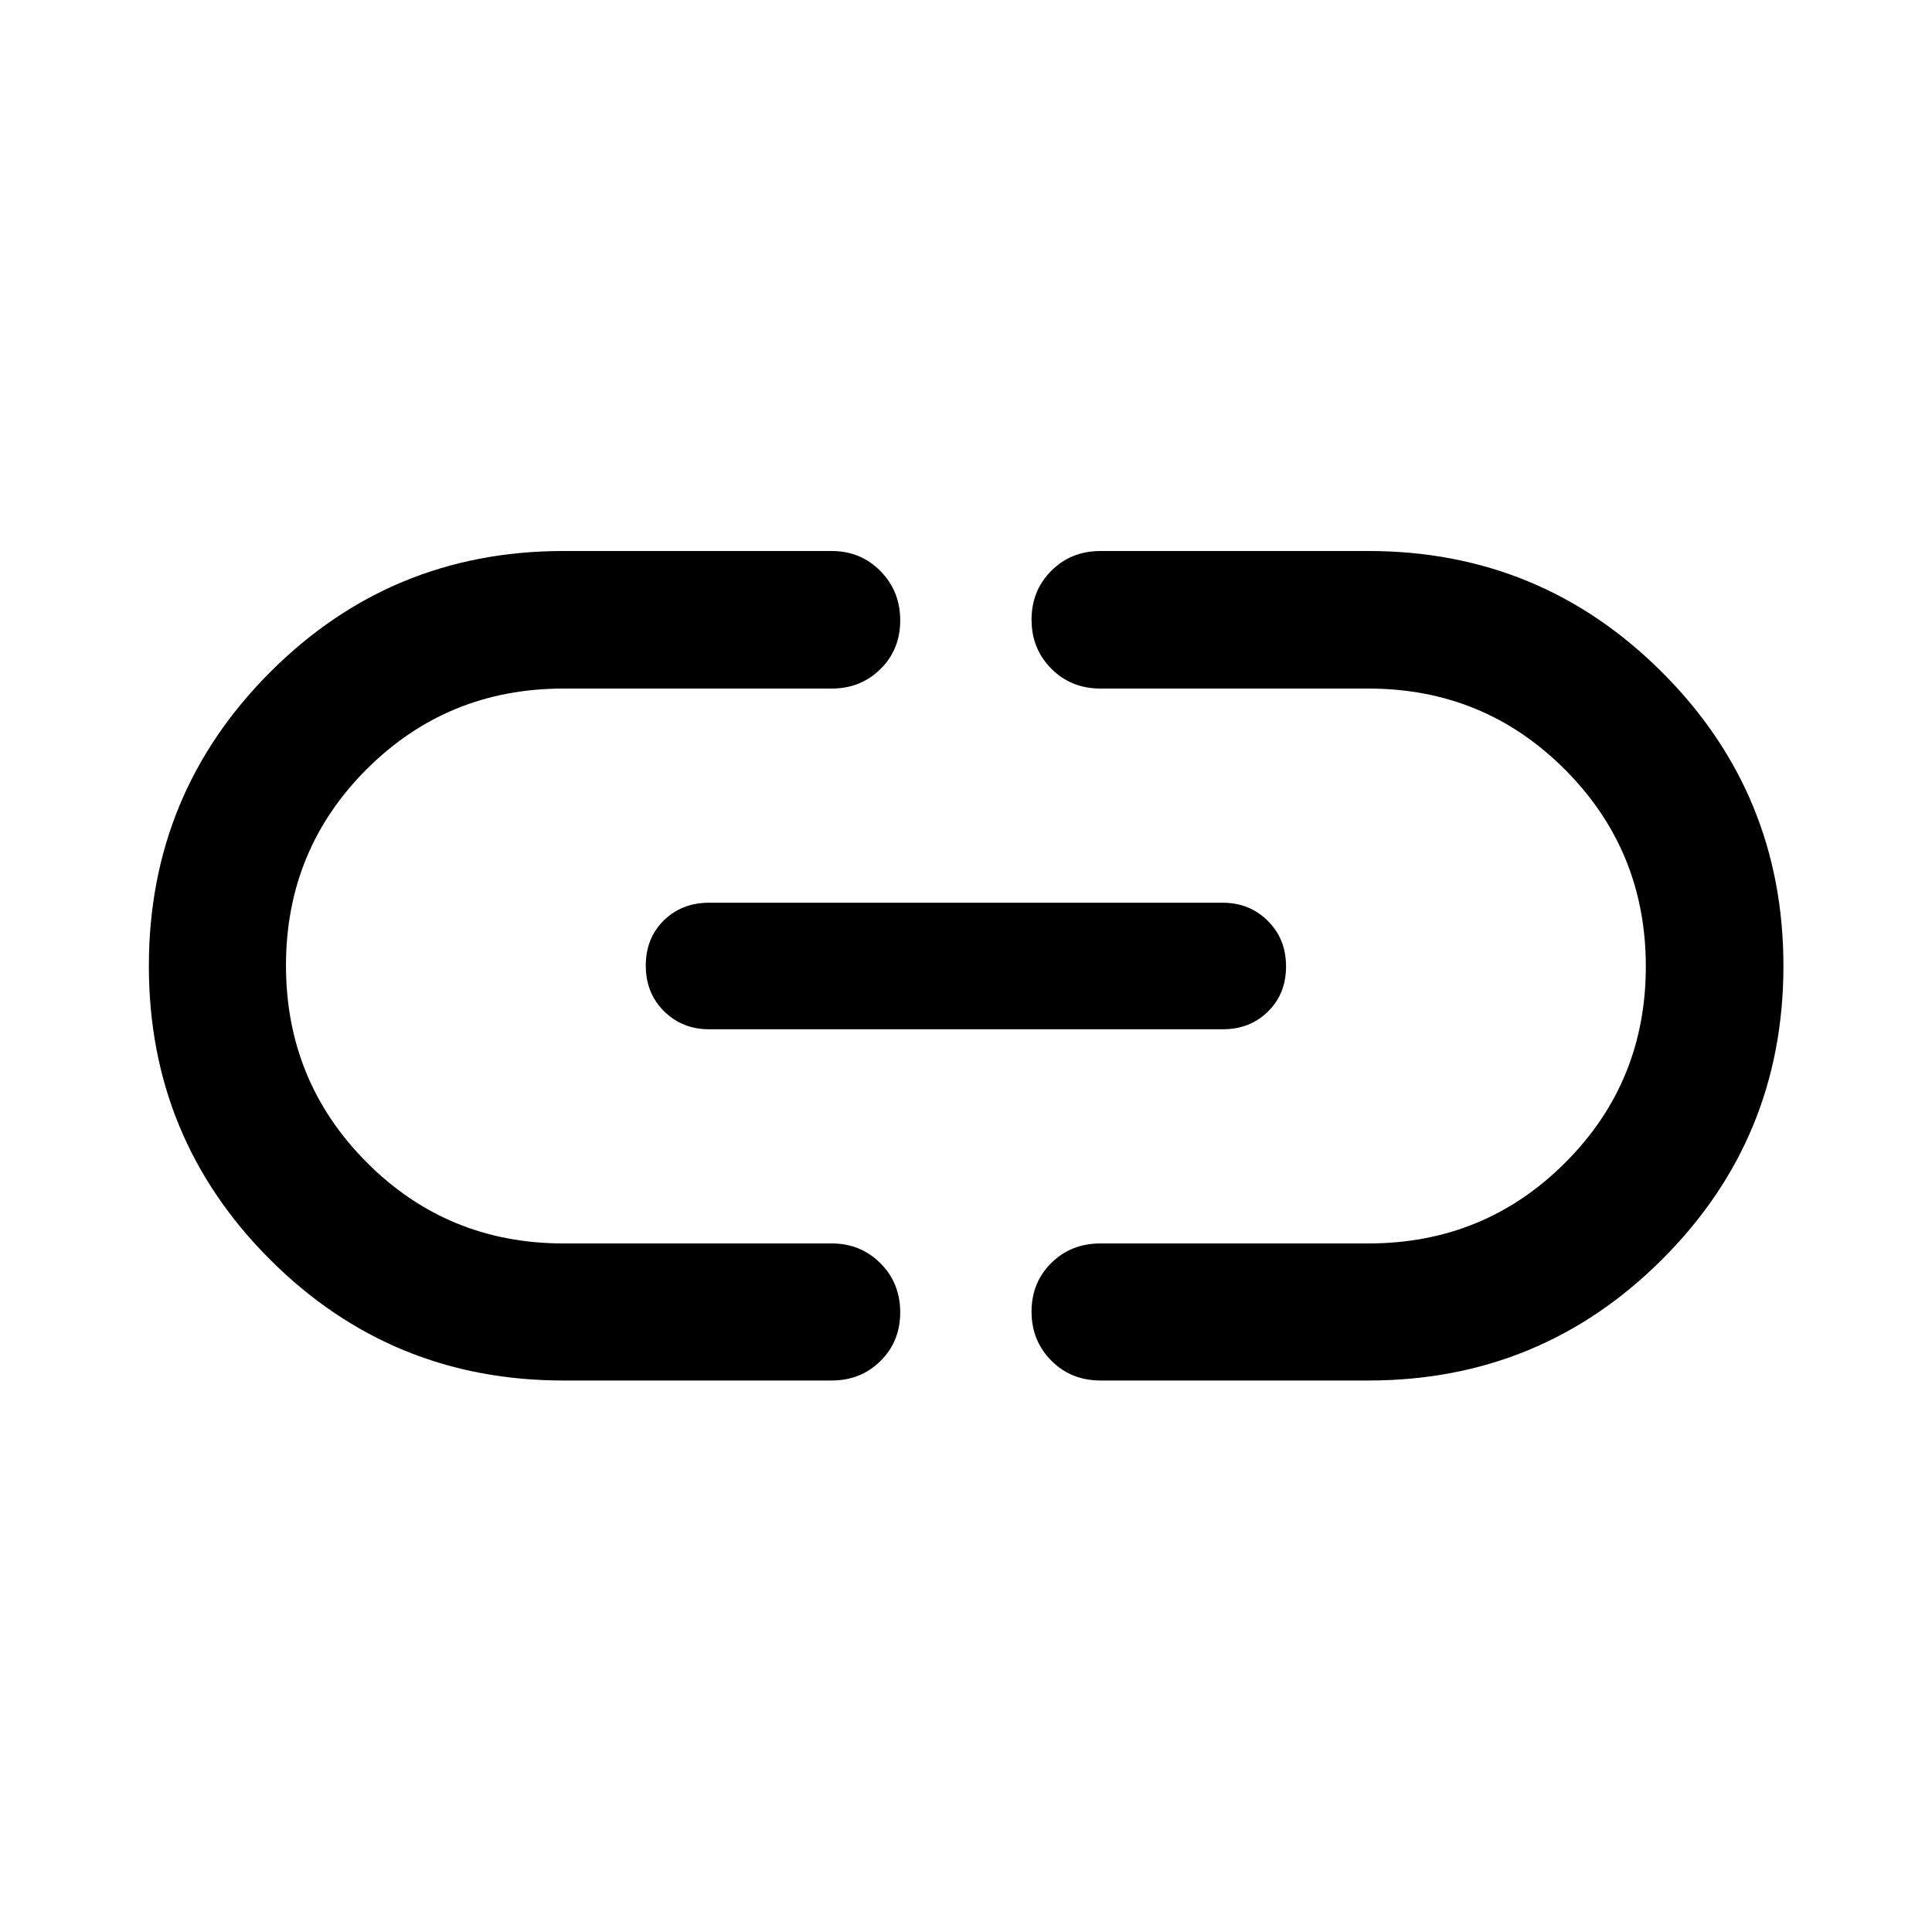<svg width="40" height="40" viewBox="0 0 40 40" fill="none" xmlns="http://www.w3.org/2000/svg">
<mask id="mask0_703_19409" style="mask-type:alpha" maskUnits="userSpaceOnUse" x="0" y="0" width="40" height="40">
<rect width="40" height="40" fill="#D9D9D9"/>
</mask>
<g mask="url(#mask0_703_19409)">
<path d="M11.665 28.582C9.285 28.582 7.26 27.747 5.589 26.076C3.918 24.405 3.082 22.38 3.082 20.001C3.082 17.622 3.918 15.595 5.589 13.92C7.26 12.245 9.285 11.408 11.665 11.408H17.219C17.619 11.408 17.956 11.546 18.229 11.824C18.502 12.101 18.638 12.441 18.638 12.844C18.638 13.247 18.502 13.583 18.229 13.852C17.956 14.122 17.619 14.256 17.219 14.256H11.665C10.064 14.256 8.707 14.812 7.592 15.925C6.478 17.038 5.921 18.392 5.921 19.99C5.921 21.588 6.478 22.946 7.592 24.065C8.707 25.184 10.064 25.744 11.665 25.744H17.219C17.619 25.744 17.956 25.881 18.229 26.155C18.502 26.429 18.638 26.768 18.638 27.17C18.638 27.573 18.502 27.909 18.229 28.178C17.956 28.448 17.619 28.582 17.219 28.582H11.665ZM14.68 21.31C14.31 21.31 13.999 21.185 13.747 20.935C13.496 20.686 13.37 20.371 13.37 19.992C13.37 19.614 13.494 19.302 13.742 19.058C13.991 18.813 14.303 18.69 14.68 18.69H25.316C25.686 18.69 25.997 18.815 26.248 19.065C26.5 19.314 26.626 19.629 26.626 20.008C26.626 20.386 26.502 20.698 26.253 20.942C26.005 21.187 25.692 21.31 25.316 21.31H14.68ZM22.787 28.582C22.379 28.582 22.039 28.445 21.767 28.171C21.494 27.897 21.357 27.559 21.357 27.156C21.357 26.753 21.494 26.417 21.767 26.148C22.039 25.878 22.379 25.744 22.787 25.744H28.331C29.932 25.744 31.289 25.188 32.403 24.075C33.518 22.962 34.075 21.608 34.075 20.01C34.075 18.412 33.518 17.054 32.403 15.935C31.289 14.816 29.932 14.256 28.331 14.256H22.787C22.379 14.256 22.039 14.119 21.767 13.845C21.494 13.571 21.357 13.232 21.357 12.83C21.357 12.427 21.494 12.089 21.767 11.817C22.039 11.544 22.379 11.408 22.787 11.408H28.331C30.711 11.408 32.738 12.245 34.412 13.919C36.087 15.593 36.924 17.62 36.924 19.999C36.924 22.378 36.087 24.404 34.412 26.075C32.738 27.747 30.711 28.582 28.331 28.582H22.787Z" fill="black"/>
</g>
</svg>
